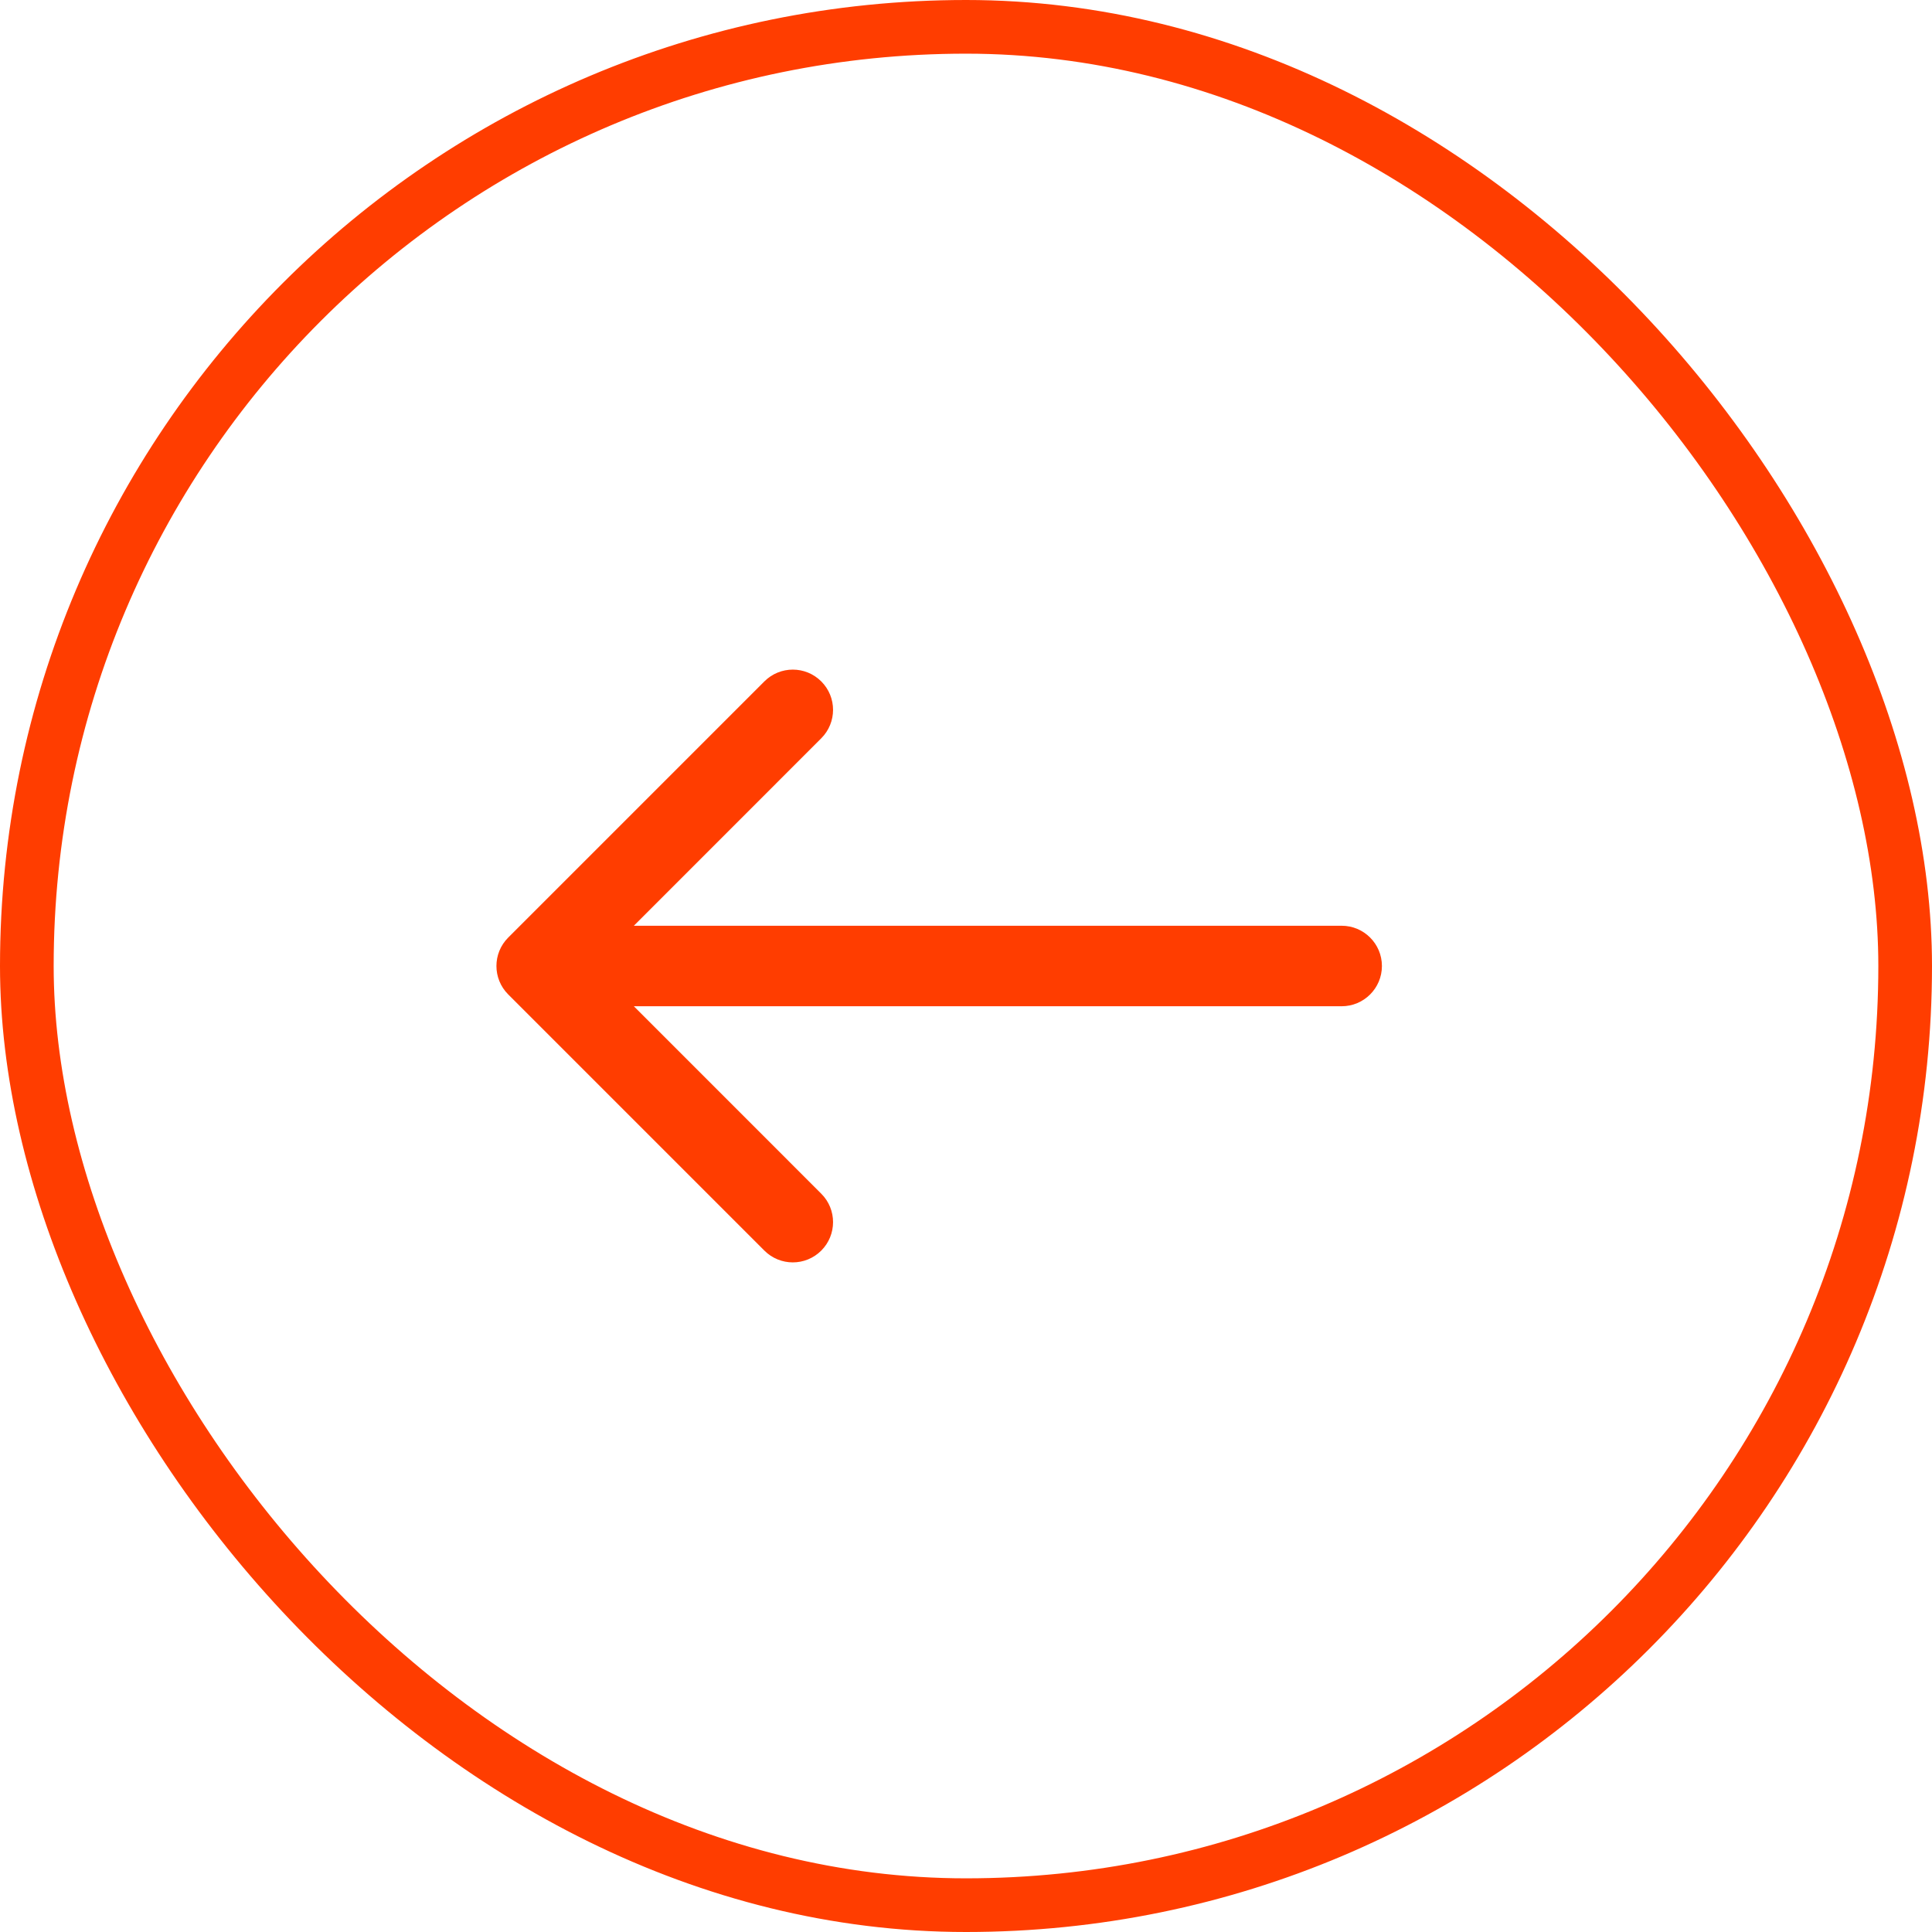 <svg width="36" height="36" viewBox="0 0 36 36" fill="none" xmlns="http://www.w3.org/2000/svg">
<rect x="35.5" y="35.5" width="35" height="35" rx="17.5" transform="rotate(-180 35.5 35.5)" stroke="#FF3D00"/>
<path d="M25 18.75C25.414 18.75 25.75 18.414 25.75 18C25.75 17.586 25.414 17.25 25 17.25L25 18.75ZM9.47 17.47C9.177 17.763 9.177 18.237 9.47 18.53L14.243 23.303C14.536 23.596 15.01 23.596 15.303 23.303C15.596 23.01 15.596 22.535 15.303 22.243L11.061 18L15.303 13.757C15.596 13.464 15.596 12.99 15.303 12.697C15.01 12.404 14.536 12.404 14.243 12.697L9.47 17.47ZM25 17.25L10 17.25L10 18.75L25 18.75L25 17.25Z" fill="#FF3D00"/>
</svg>
